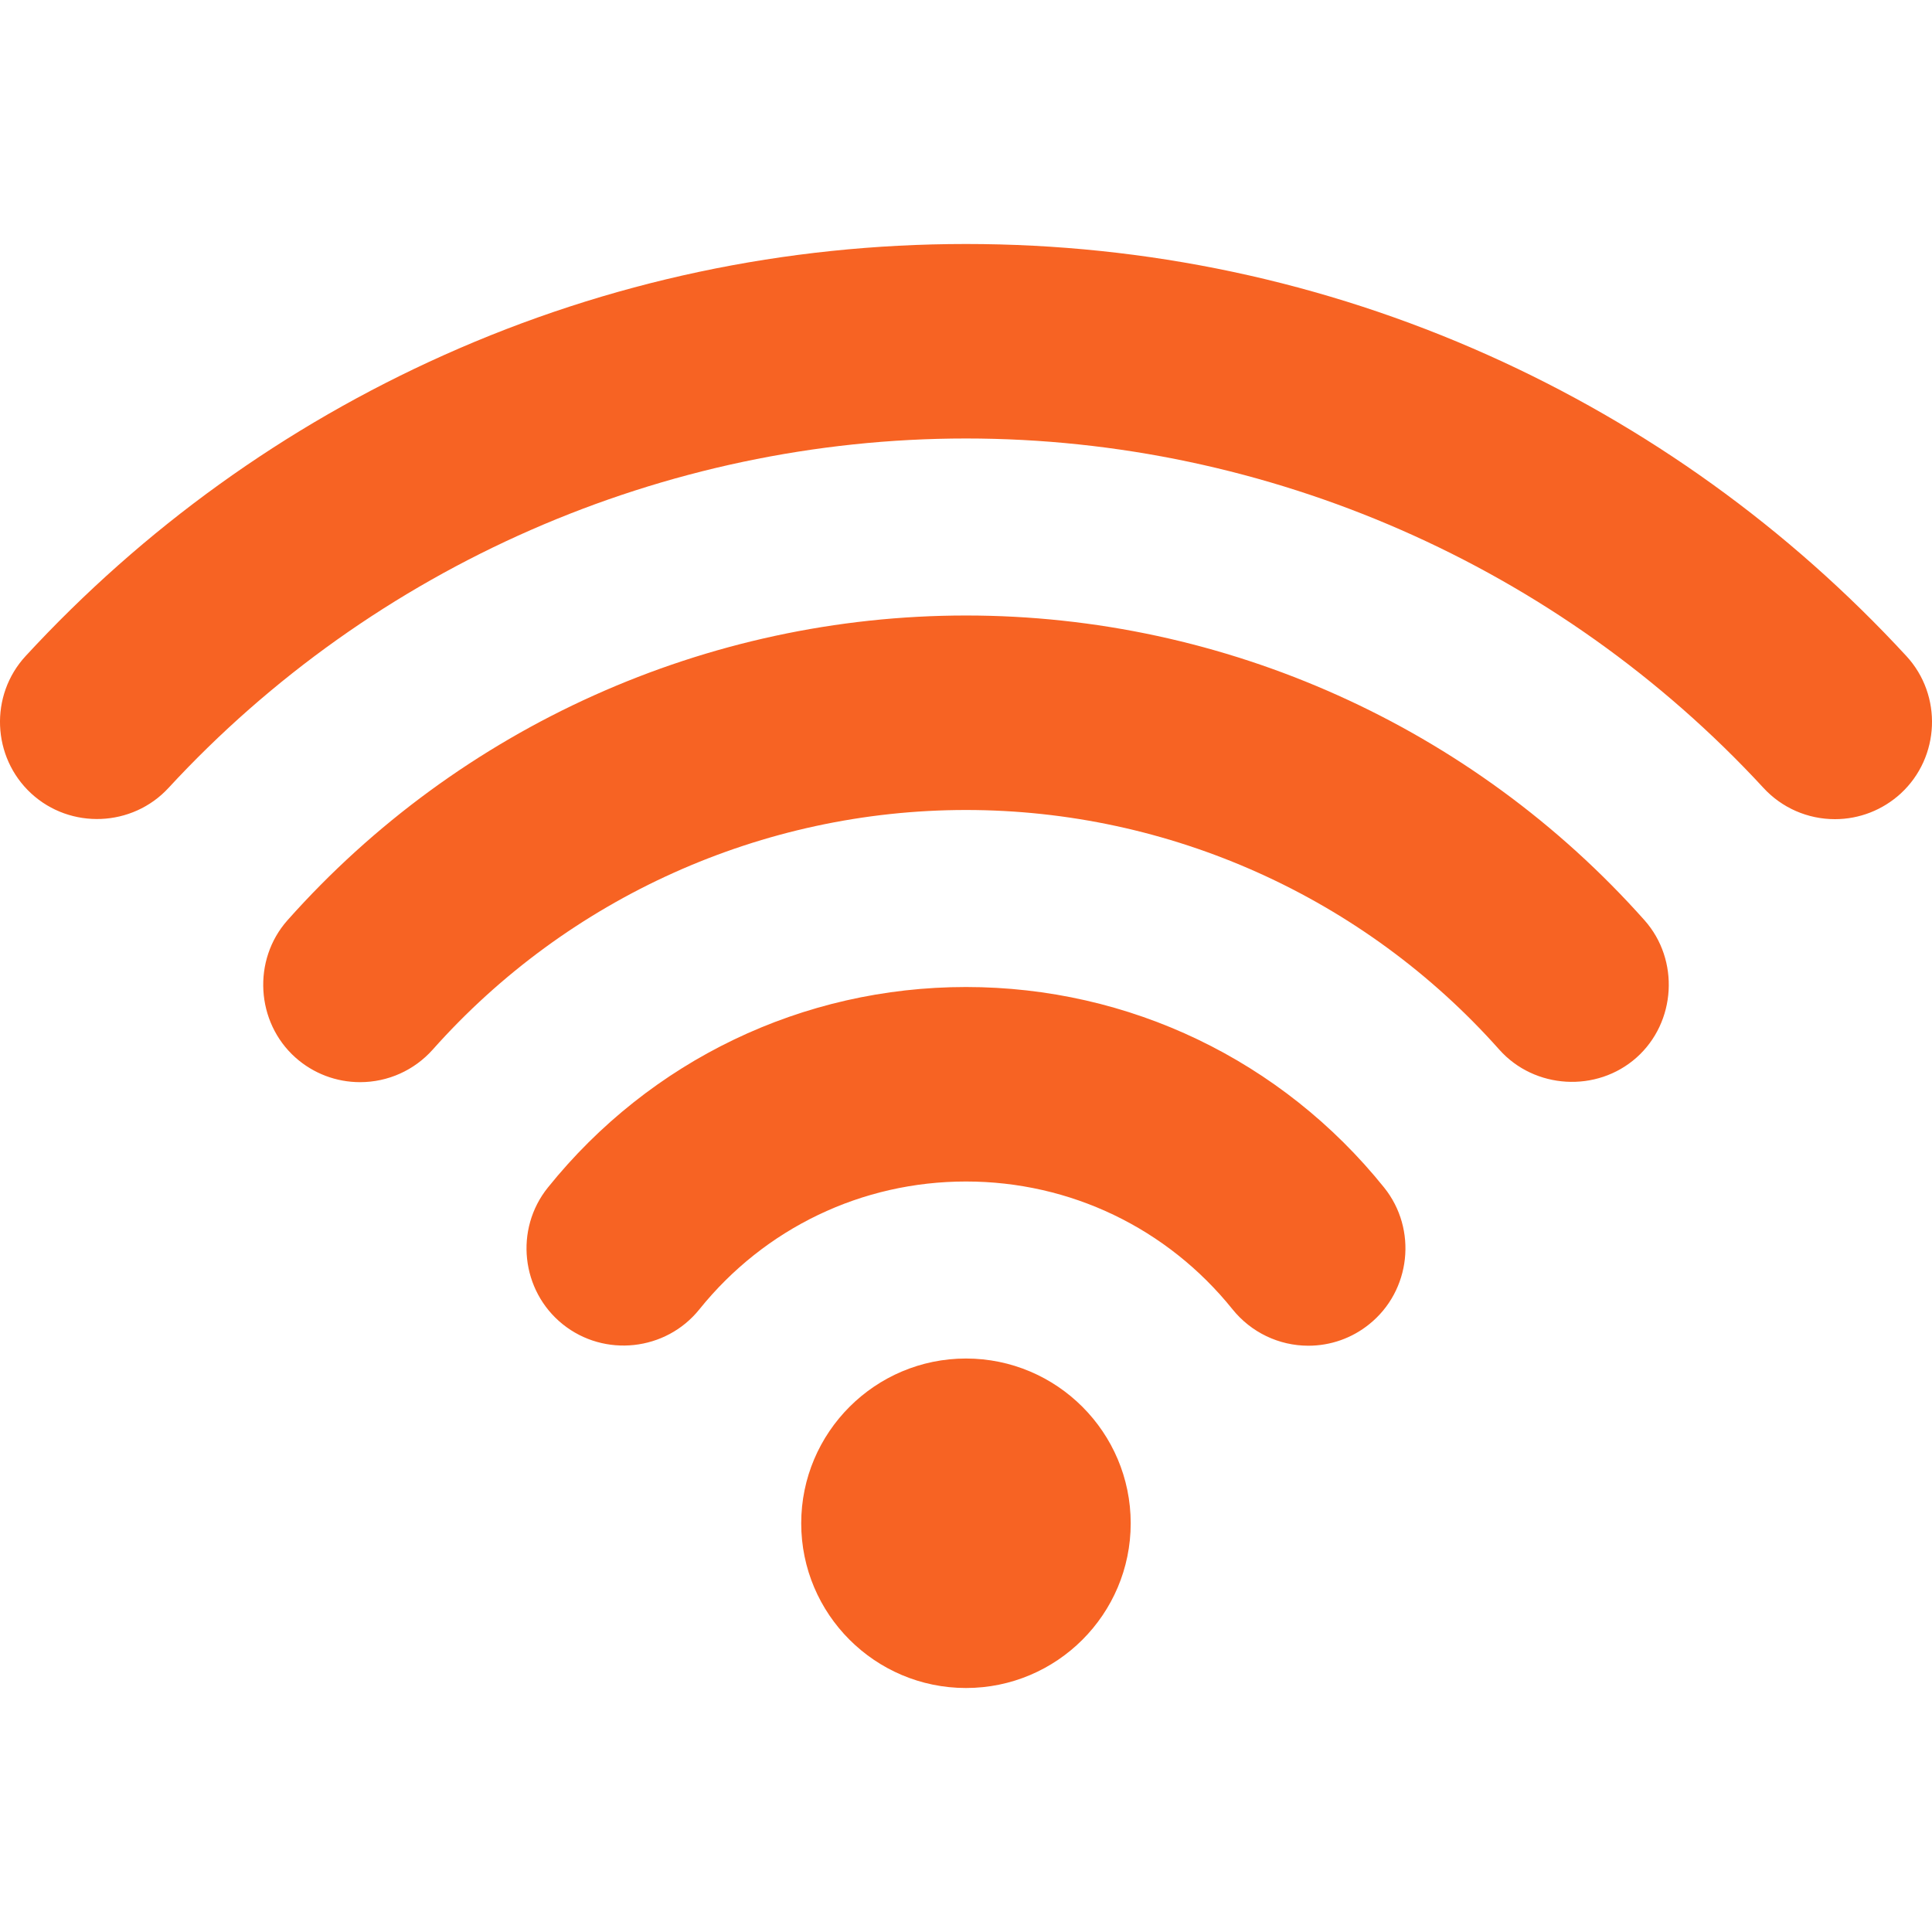 <?xml version="1.0" encoding="UTF-8"?>
<svg xmlns="http://www.w3.org/2000/svg" width="24" height="24" viewBox="0 0 24 24" fill="none">
  <path fill-rule="evenodd" clip-rule="evenodd" d="M0.387 9.856C-0.101 9.405 -0.132 8.637 0.319 8.149C1.784 6.561 3.543 5.294 5.515 4.411C7.562 3.494 9.757 3.031 12 3.031C14.242 3.031 16.437 3.494 18.485 4.411C20.457 5.294 22.216 6.561 23.681 8.149C24.132 8.637 24.101 9.405 23.613 9.856C23.389 10.062 23.098 10.176 22.794 10.176C22.456 10.176 22.135 10.036 21.906 9.787C19.362 7.031 15.751 5.447 12 5.447C8.249 5.447 4.638 7.031 2.094 9.787C1.644 10.275 0.875 10.306 0.387 9.856ZM12 16.876C13.129 16.876 14.046 17.794 14.046 18.923C14.046 20.052 13.129 20.969 12 20.969C10.871 20.969 9.953 20.052 9.953 18.923C9.953 17.794 10.871 16.876 12 16.876ZM15.311 16.265C14.5 15.256 13.295 14.677 12 14.677C10.705 14.677 9.5 15.256 8.688 16.265C8.272 16.783 7.508 16.866 6.99 16.45C6.473 16.034 6.389 15.27 6.806 14.752C8.077 13.171 9.971 12.261 12 12.261C14.029 12.261 15.923 13.171 17.194 14.752C17.61 15.27 17.527 16.034 17.009 16.45C16.795 16.623 16.529 16.717 16.253 16.717C15.887 16.717 15.541 16.551 15.311 16.265ZM18.624 13.038C19.062 13.531 19.836 13.576 20.329 13.138C20.822 12.699 20.867 11.925 20.429 11.432C18.29 9.028 15.218 7.646 12 7.646C8.781 7.646 5.709 9.028 3.571 11.432C3.133 11.925 3.178 12.699 3.671 13.138C3.892 13.335 4.177 13.443 4.473 13.443C4.819 13.443 5.146 13.296 5.376 13.038C7.057 11.148 9.471 10.062 12 10.062C14.529 10.062 16.943 11.148 18.624 13.038Z" fill="#F76323"></path>
</svg>
